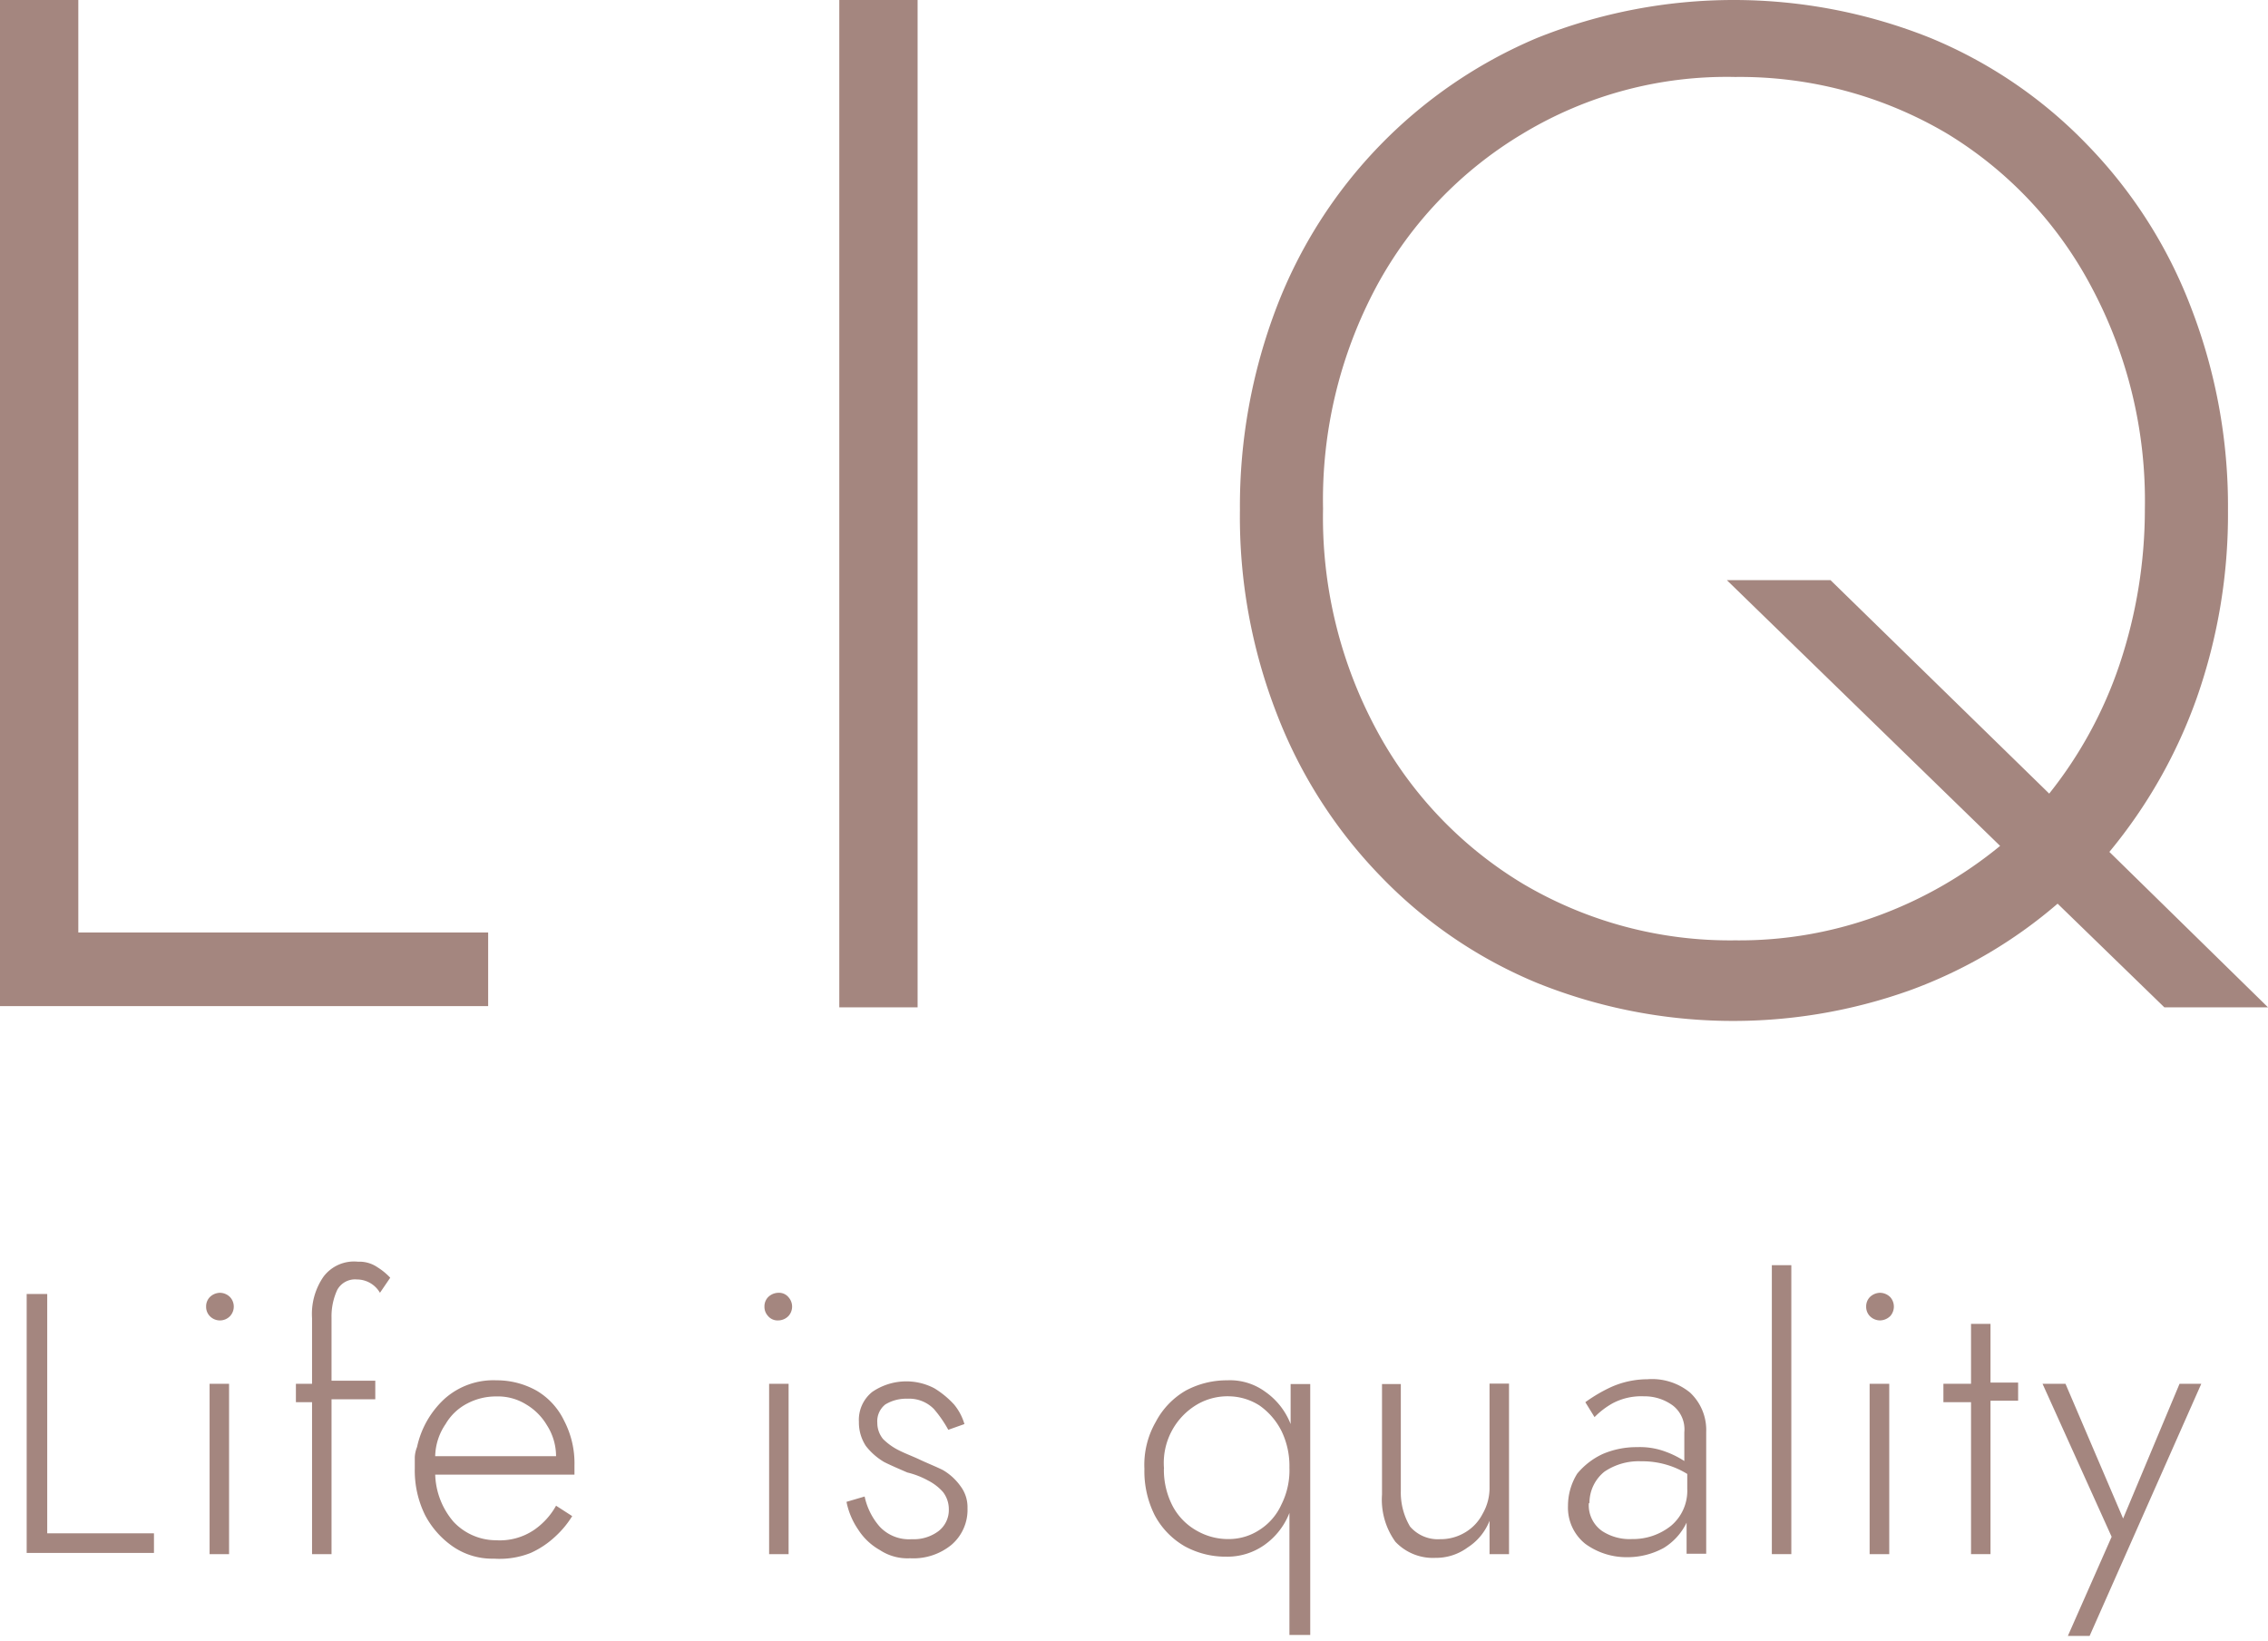 <svg xmlns="http://www.w3.org/2000/svg" width="170" height="123" viewBox="0 0 170 123"><defs><style>.a{fill:#a4867f;}</style></defs><path class="a" d="M0,0H5.87V69.9H36.59v5.52H0Z"/><path class="a" d="M62.91,0h5.87V75.51H62.91Z"/><path class="a" d="M92.94,38.23A41.73,41.73,0,0,1,95.7,23,35.79,35.79,0,0,1,115.2,2.85a39.62,39.62,0,0,1,29.51,0,34.68,34.68,0,0,1,11.74,8A35.72,35.72,0,0,1,164.21,23,41.29,41.29,0,0,1,167,38.23a41.53,41.53,0,0,1-2.33,14.06,38,38,0,0,1-6.56,11.57L170,75.51h-7.77l-8-7.77a35.62,35.62,0,0,1-11,6.47,39.36,39.36,0,0,1-28-.52,34.64,34.64,0,0,1-11.74-8A36,36,0,0,1,95.7,53.5,40.69,40.69,0,0,1,92.94,38.23Zm36.5,5.26h7.77l16.39,16a31.72,31.72,0,0,0,5.27-9.67,36.6,36.6,0,0,0,1.9-11.65,34,34,0,0,0-4-16.65A29.64,29.64,0,0,0,145.92,10a30.5,30.5,0,0,0-15.87-4.23A29.55,29.55,0,0,0,114.17,10a29.85,29.85,0,0,0-11,11.48,33.88,33.88,0,0,0-4,16.65,33.58,33.58,0,0,0,4,16.57,30,30,0,0,0,11,11.56,30.47,30.47,0,0,0,15.88,4.23,30.11,30.11,0,0,0,10.87-1.9,31.52,31.52,0,0,0,9-5.18Z"/><path class="a" d="M2,97H3.54v17.94h8v1.47H2Z"/><path class="a" d="M15.45,97.94a1,1,0,0,1,.26-.69,1.12,1.12,0,0,1,.77-.34,1.08,1.08,0,0,1,.78.34,1.05,1.05,0,0,1,0,1.39,1.05,1.05,0,0,1-1.55,0A1,1,0,0,1,15.45,97.94Zm.26,5.79h1.46V116.5H15.71Z"/><path class="a" d="M28.48,96.91a2,2,0,0,0-1.73-1,1.52,1.52,0,0,0-1.47.78,4.72,4.72,0,0,0-.43,2.07v4.74h3.28v1.39H24.85V116.5H23.39V105.11H22.18v-1.38h1.21V98.81a4.9,4.9,0,0,1,.86-3.11,2.86,2.86,0,0,1,2.59-1.12A2.39,2.39,0,0,1,28.3,95a4.76,4.76,0,0,1,.95.78Z"/><path class="a" d="M32.62,110.46A5.68,5.68,0,0,0,34,114.08a4.38,4.38,0,0,0,3.19,1.38,4.58,4.58,0,0,0,2.85-.78,5.37,5.37,0,0,0,1.64-1.81l1.21.78a7.14,7.14,0,0,1-1.29,1.55,6.72,6.72,0,0,1-1.82,1.21,6.33,6.33,0,0,1-2.76.43,5.21,5.21,0,0,1-3-.86,6.59,6.59,0,0,1-2.16-2.41,7.55,7.55,0,0,1-.77-3.46v-.86a2.32,2.32,0,0,1,.17-.78,6.87,6.87,0,0,1,2.07-3.62,5.49,5.49,0,0,1,3.88-1.38,6.11,6.11,0,0,1,3,.77,5.23,5.23,0,0,1,2.07,2.25,6.89,6.89,0,0,1,.78,3.36v.69H32.62Zm0-1.3h9.06a4.32,4.32,0,0,0-.69-2.33,4.42,4.42,0,0,0-1.55-1.55,4,4,0,0,0-2.25-.6,4.58,4.58,0,0,0-2.15.52,4,4,0,0,0-1.64,1.55,4.43,4.43,0,0,0-.78,2.42Z"/><path class="a" d="M57.3,97.94a1,1,0,0,1,.26-.69,1.12,1.12,0,0,1,.78-.34.92.92,0,0,1,.77.34,1.05,1.05,0,0,1,0,1.39,1.08,1.08,0,0,1-.77.34.93.93,0,0,1-.78-.34A1,1,0,0,1,57.3,97.94Zm.35,5.79h1.46V116.5H57.65Z"/><path class="a" d="M64.81,112.18a5,5,0,0,0,1.12,2.25,3,3,0,0,0,2.41.95,3.09,3.09,0,0,0,2-.6,2,2,0,0,0,.78-1.64,2.1,2.1,0,0,0-.44-1.3,3.81,3.81,0,0,0-1.12-.86,6.22,6.22,0,0,0-1.55-.6c-.6-.26-1.21-.52-1.73-.78a4.84,4.84,0,0,1-1.38-1.21,3.21,3.21,0,0,1-.52-1.81,2.68,2.68,0,0,1,1-2.24,4.52,4.52,0,0,1,4.66-.27,6.82,6.82,0,0,1,1.47,1.21,4.09,4.09,0,0,1,.78,1.47l-1.21.43A9.06,9.06,0,0,0,70,105.62a2.6,2.6,0,0,0-2-.77,3,3,0,0,0-1.64.43,1.6,1.6,0,0,0-.6,1.38,1.9,1.9,0,0,0,.43,1.21,4.51,4.51,0,0,0,1.21.86c.52.26,1,.43,1.55.69s1.21.52,1.73.78A4.26,4.26,0,0,1,72,111.41a2.61,2.61,0,0,1,.52,1.64,3.45,3.45,0,0,1-1.21,2.76,4.51,4.51,0,0,1-3.1,1,3.74,3.74,0,0,1-2.25-.61,4.6,4.6,0,0,1-1.64-1.55,5.57,5.57,0,0,1-.87-2.07Z"/><path class="a" d="M85.78,110.11a6.46,6.46,0,0,1,.86-3.54,5.84,5.84,0,0,1,2.24-2.33,6.51,6.51,0,0,1,3.11-.77,4.47,4.47,0,0,1,2.85.86,5.27,5.27,0,0,1,1.9,2.42v-3h1.47v18.81H96.65v-9.15a5.27,5.27,0,0,1-1.9,2.42,4.8,4.8,0,0,1-2.84.86,6.35,6.35,0,0,1-3.11-.78,5.87,5.87,0,0,1-2.25-2.33A7.35,7.35,0,0,1,85.78,110.11Zm1.46,0a5.89,5.89,0,0,0,.69,2.85,4.59,4.59,0,0,0,1.82,1.81,4.72,4.72,0,0,0,2.41.6,4.19,4.19,0,0,0,2.25-.69,4.38,4.38,0,0,0,1.64-1.9,5.71,5.71,0,0,0,.6-2.76,6,6,0,0,0-.6-2.76,5.19,5.19,0,0,0-1.64-1.9,4.37,4.37,0,0,0-2.25-.69,4.53,4.53,0,0,0-2.41.6,5.09,5.09,0,0,0-2.5,4.83Z"/><path class="a" d="M105,111.75a5,5,0,0,0,.69,2.68,2.75,2.75,0,0,0,2.25.95,3.56,3.56,0,0,0,1.9-.52,3.43,3.43,0,0,0,1.29-1.38,3.87,3.87,0,0,0,.52-2v-7.76h1.46V116.5h-1.46V114a4.19,4.19,0,0,1-1.64,2,4,4,0,0,1-2.42.78,3.87,3.87,0,0,1-3-1.21,5.4,5.4,0,0,1-1-3.54v-8.28H105Z"/><path class="a" d="M119.52,106.23l-.69-1.12a11.7,11.7,0,0,1,1.9-1.12,6.75,6.75,0,0,1,2.76-.6,4.5,4.5,0,0,1,3.19,1,3.84,3.84,0,0,1,1.21,2.94v9.14h-1.47v-2.33a4.52,4.52,0,0,1-1.72,1.9,5.68,5.68,0,0,1-2.76.69,5.24,5.24,0,0,1-3.11-1,3.47,3.47,0,0,1-1.3-2.85,4.56,4.56,0,0,1,.69-2.41,5.44,5.44,0,0,1,1.9-1.47,6.41,6.41,0,0,1,2.59-.52,5.48,5.48,0,0,1,2.16.35,6.85,6.85,0,0,1,1.38.69v-2.16a2.26,2.26,0,0,0-.86-2,3.57,3.57,0,0,0-2.16-.69,4.6,4.6,0,0,0-2.33.51A6,6,0,0,0,119.52,106.23Zm-.43,6.47a2.36,2.36,0,0,0,1,2.07,3.77,3.77,0,0,0,2.24.6,4.56,4.56,0,0,0,2.93-1,3.43,3.43,0,0,0,1.21-2.76v-1.12a6.33,6.33,0,0,0-1.55-.69,6.46,6.46,0,0,0-1.9-.26,4.58,4.58,0,0,0-2.76.78,3,3,0,0,0-1.12,2.33Z"/><path class="a" d="M132.81,94.84h1.46V116.5h-1.46Z"/><path class="a" d="M139.88,97.94a1,1,0,0,1,.26-.69,1.12,1.12,0,0,1,.78-.34,1.1,1.1,0,0,1,.78.34,1.07,1.07,0,0,1,0,1.39,1.12,1.12,0,0,1-.78.34,1.08,1.08,0,0,1-.78-.34A1,1,0,0,1,139.88,97.94Zm.26,5.79h1.47V116.5h-1.47Z"/><path class="a" d="M147.74,99.24h1.46v4.4h2.07V105H149.2V116.5h-1.46V105.11h-2.07v-1.38h2.07Z"/><path class="a" d="M165,103.73l-8.37,18.9H155l3.28-7.43-5.18-11.47h1.72l4.32,10.1,4.23-10.1Z"/></svg>